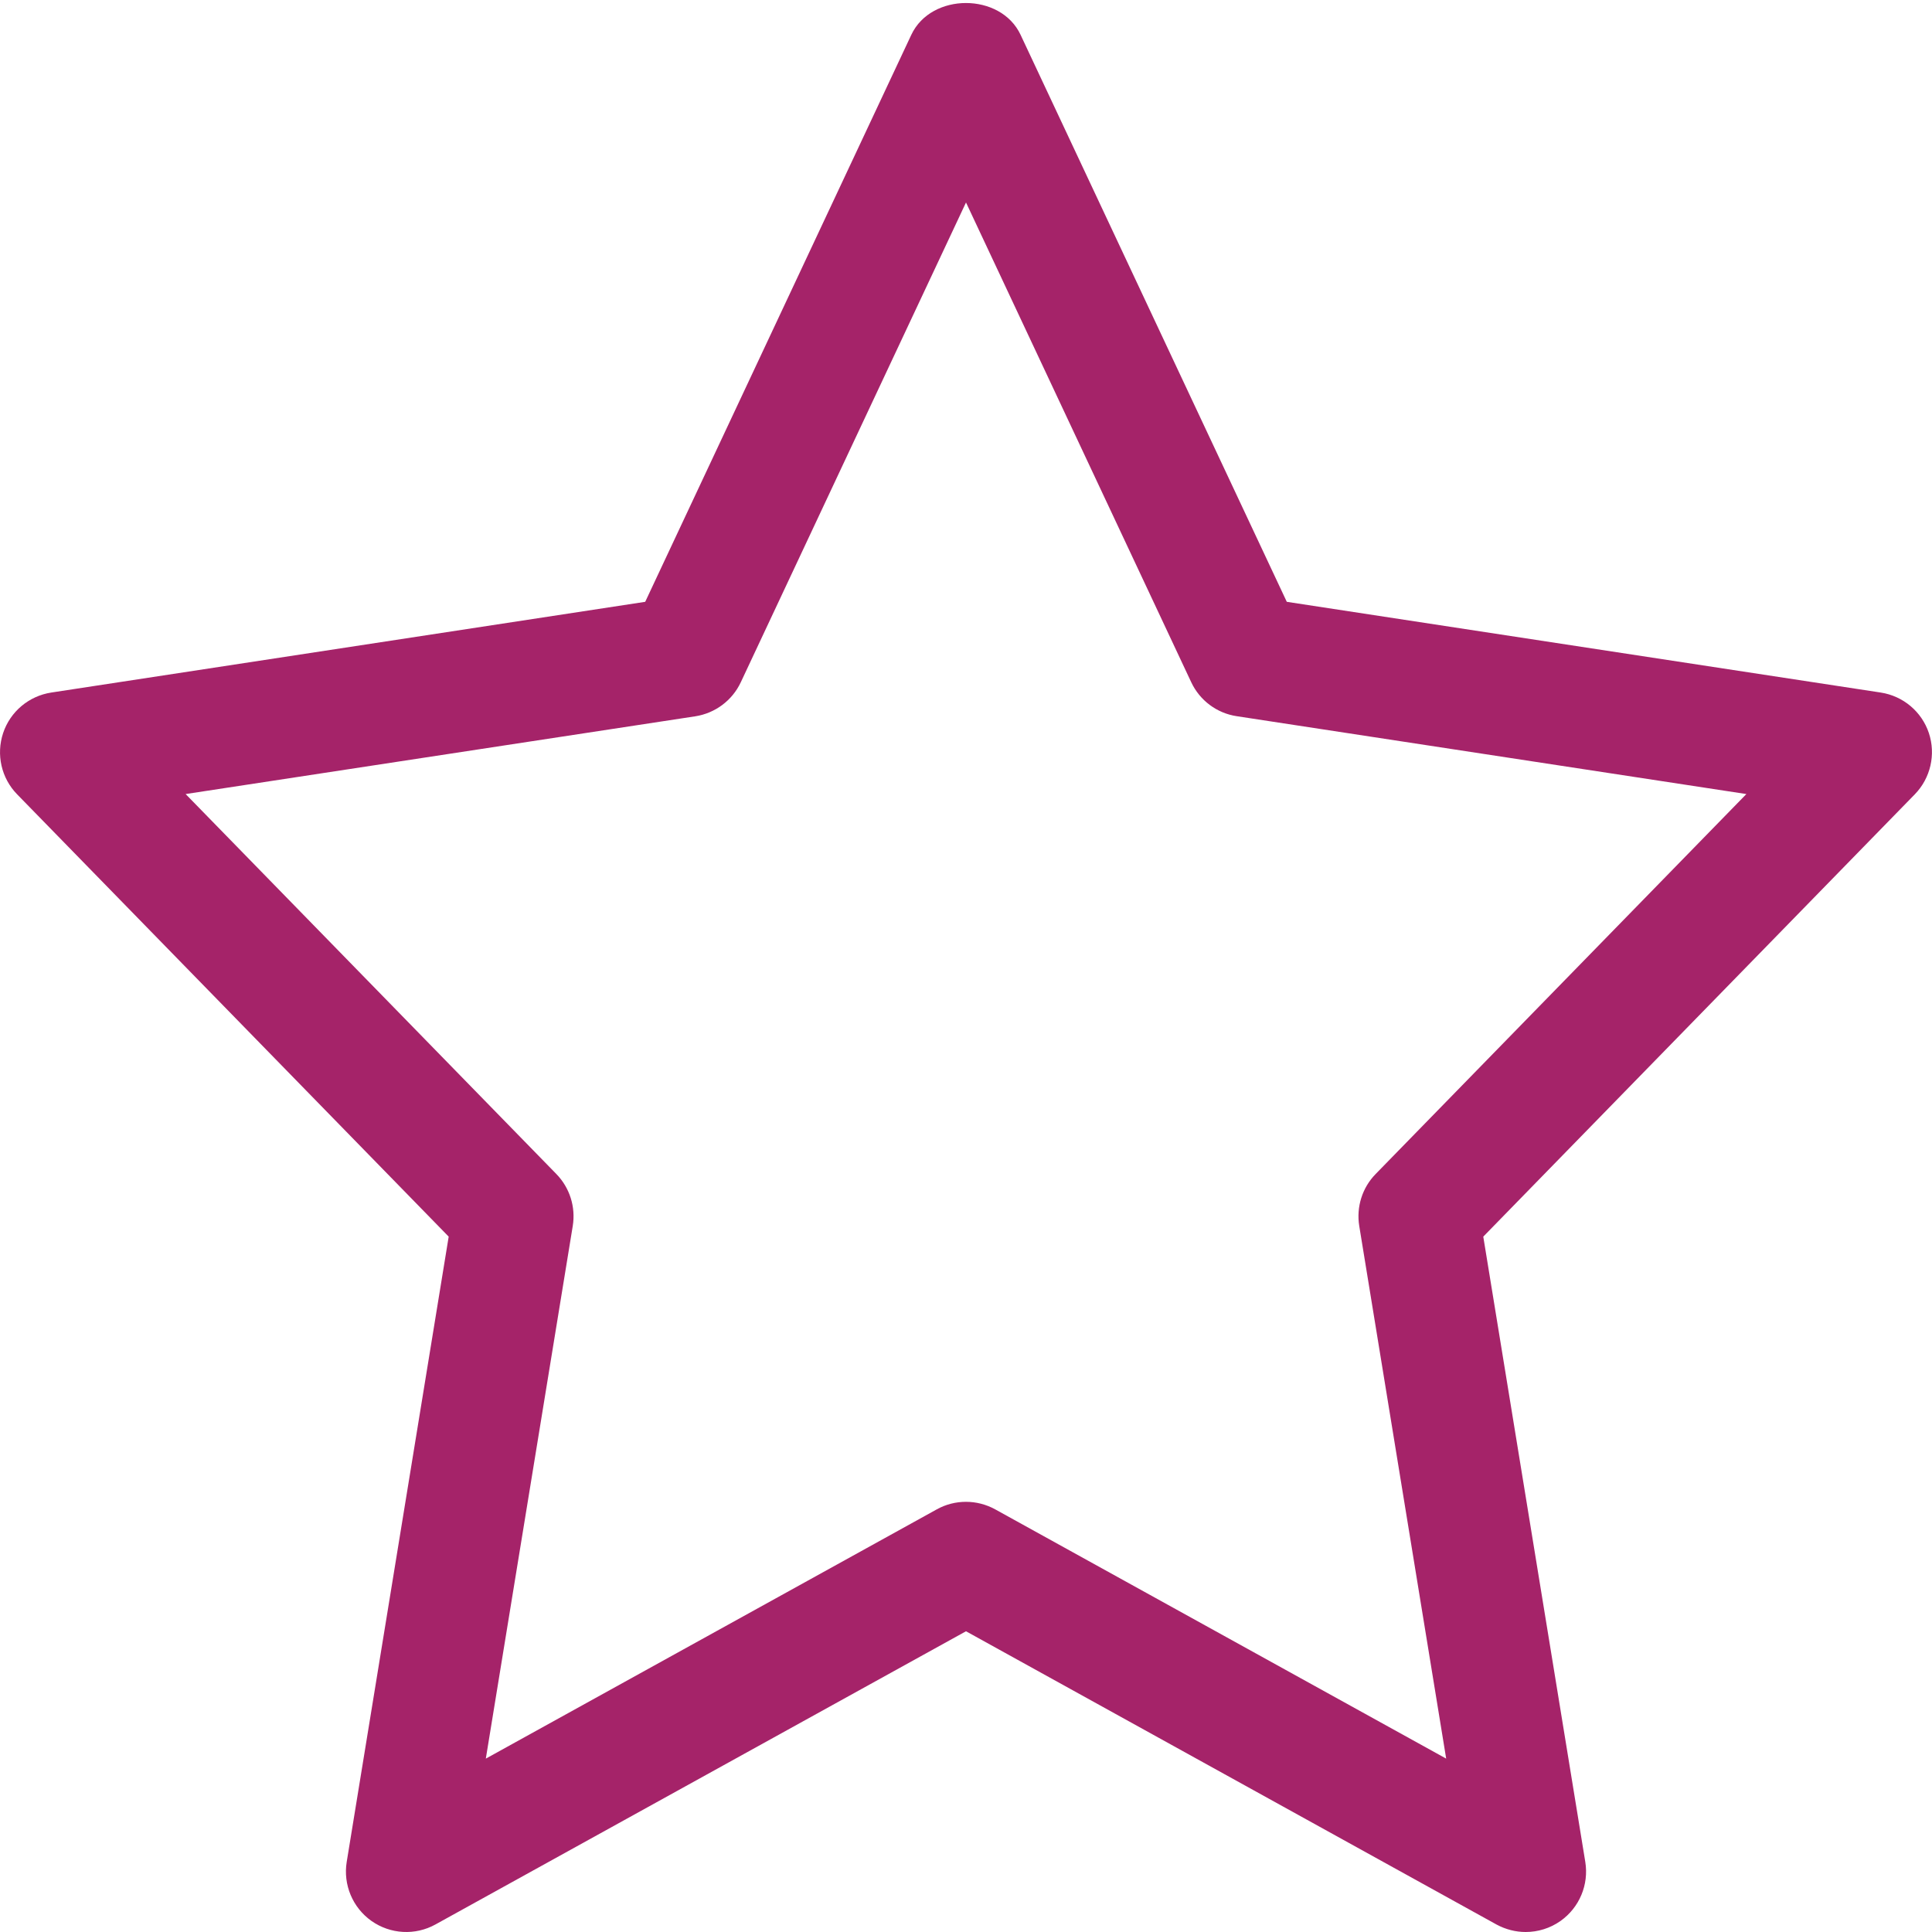 <svg width="50" height="50" viewBox="0 0 50 50" fill="none" xmlns="http://www.w3.org/2000/svg">
<g clip-path="url(#clip0_397_38)">
<path d="M11.612 32.004L8.973 48.185C8.877 48.775 9.125 49.369 9.615 49.715C10.102 50.058 10.746 50.096 11.271 49.804L25 42.217L38.729 49.806C38.967 49.935 39.227 50 39.485 50C39.802 50 40.117 49.904 40.385 49.715C40.875 49.369 41.123 48.775 41.027 48.185L38.387 32.004L49.554 20.558C49.962 20.14 50.104 19.525 49.919 18.971C49.733 18.415 49.252 18.012 48.673 17.923L33.302 15.575L26.412 0.9C25.898 -0.196 24.1 -0.196 23.585 0.9L16.698 15.575L1.327 17.923C0.748 18.012 0.267 18.415 0.081 18.971C-0.104 19.527 0.035 20.14 0.444 20.558L11.612 32.004ZM17.994 18.538C18.508 18.458 18.95 18.129 19.171 17.658L25 5.24L30.829 17.656C31.05 18.127 31.492 18.458 32.006 18.535L45.196 20.55L35.602 30.383C35.254 30.738 35.098 31.238 35.177 31.727L37.427 45.513L25.756 39.062C25.521 38.933 25.26 38.867 25 38.867C24.739 38.867 24.479 38.931 24.244 39.062L12.573 45.513L14.823 31.727C14.902 31.238 14.746 30.74 14.398 30.383L4.804 20.55L17.994 18.538Z" fill="#A52369"/>
</g>
<defs>
<clipPath id="clip0_397_38">
<rect width="50" height="50" fill="white"/>
</clipPath>
</defs>
</svg>
